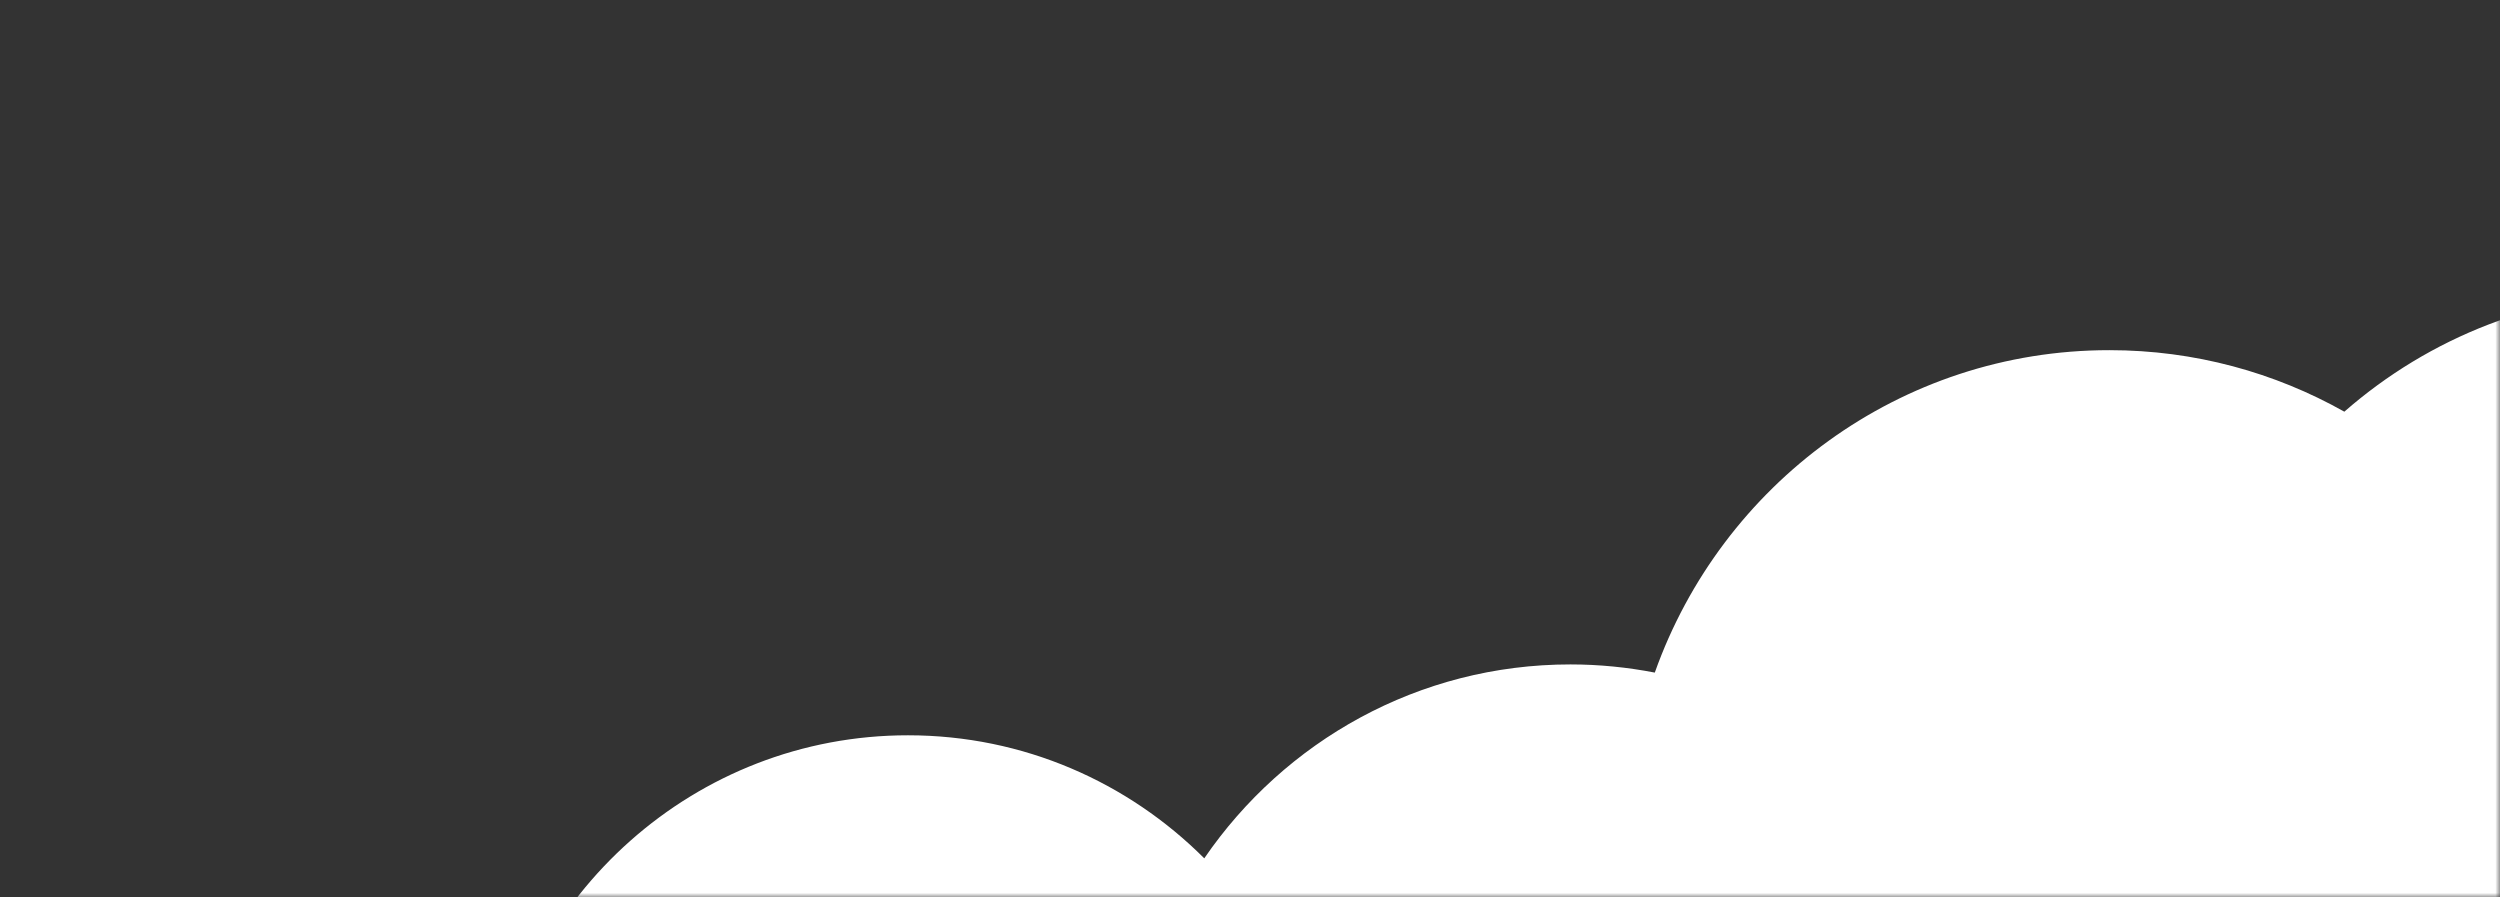 <svg width="273" height="98" viewBox="0 0 273 98" fill="none" xmlns="http://www.w3.org/2000/svg">
<rect x="0" y="0" width="273" height="98" fill="#333333" stroke="none"/>
<mask id="mask0_1627_23393" style="mask-type:alpha" maskUnits="userSpaceOnUse" x="0" y="0" width="273" height="98">
<rect width="273" height="98" transform="matrix(-1 0 0 1 273 0)" fill="#D9D9D9"/>
</mask>
<g mask="url(#mask0_1627_23393)">
<path d="M-499.908 20.63C-482.287 -6.828 -445.907 -14.7 -418.649 3.05C-411.861 7.472 -406.276 13.065 -401.991 19.396C-384.789 12.292 -364.536 13.488 -347.741 24.424C-347.521 24.57 -347.313 24.723 -347.093 24.869C-327.857 6.874 -298.274 3.548 -275.217 18.562C-260.279 28.29 -251.194 43.702 -248.923 60.161C-241.204 59.027 -233.066 60.589 -226.004 65.189C-218.148 70.304 -213.145 78.181 -211.417 86.738C-190.936 75.635 -165.239 75.802 -144.321 89.42C-131.707 97.633 -122.817 109.454 -118.101 122.665C-104.308 113.037 -85.553 112.144 -70.585 121.889C-58.478 129.774 -51.664 142.786 -51.108 156.272C-45.723 157.214 -40.429 159.241 -35.55 162.421C-30.572 165.664 -26.511 169.791 -23.426 174.462C-14.196 160.802 1.191 151.709 18.721 151.227C18.314 149.363 18.09 147.424 18.09 145.435C18.09 130.658 29.985 118.684 44.654 118.684C47.814 118.684 50.845 119.244 53.656 120.266C56.708 97.691 75.911 80.29 99.158 80.294C111.78 80.294 123.206 85.43 131.506 93.73C140.263 80.942 154.903 72.555 171.49 72.555C174.642 72.555 177.723 72.87 180.704 73.447C187.995 52.92 207.468 38.234 230.349 38.238C239.662 38.238 248.411 40.684 256.001 44.956C265.255 36.864 277.325 31.956 290.541 31.956C298.874 31.956 306.755 33.916 313.759 37.387C324.513 17.129 345.709 3.34 370.111 3.345C394.462 3.345 415.621 17.084 426.387 37.279C429.663 36.64 433.043 36.291 436.502 36.295C461.758 36.295 482.855 54.203 487.995 78.094C499.998 80.672 509 91.405 509 104.264C509 115.478 502.145 125.078 492.425 129.051C500.106 138.277 504.736 150.168 504.736 163.152C504.732 192.478 481.127 216.248 452.018 216.244C433.275 216.244 416.829 206.374 407.487 191.527C401.255 194.138 394.425 195.583 387.254 195.583C358.145 195.583 229.415 228.285 220.326 220.774C213.642 242.372 193.633 258.046 169.987 258.042C158.686 258.042 148.227 254.447 139.644 248.347C134.492 250.041 128.994 250.967 123.281 250.967C116.796 250.967 39.091 257.39 20.174 257.39C5.858 257.39 -49.821 271.503 -58.955 285.736C-76.572 313.193 -112.956 321.066 -140.214 303.316C-151.504 295.967 -159.447 285.367 -163.64 273.529C-176.379 274.775 -189.603 271.877 -201.183 264.332C-221.208 251.291 -317.95 209.605 -335.858 197.942C-358.752 183.036 -367.92 154.802 -359.836 129.873C-376.465 135.856 -395.568 134.266 -411.545 123.865C-418.334 119.444 -423.918 113.851 -428.203 107.515C-445.405 114.623 -465.658 113.423 -482.453 102.487C-509.711 84.737 -517.525 48.087 -499.908 20.63Z" fill="white"/>
</g>
</svg>

